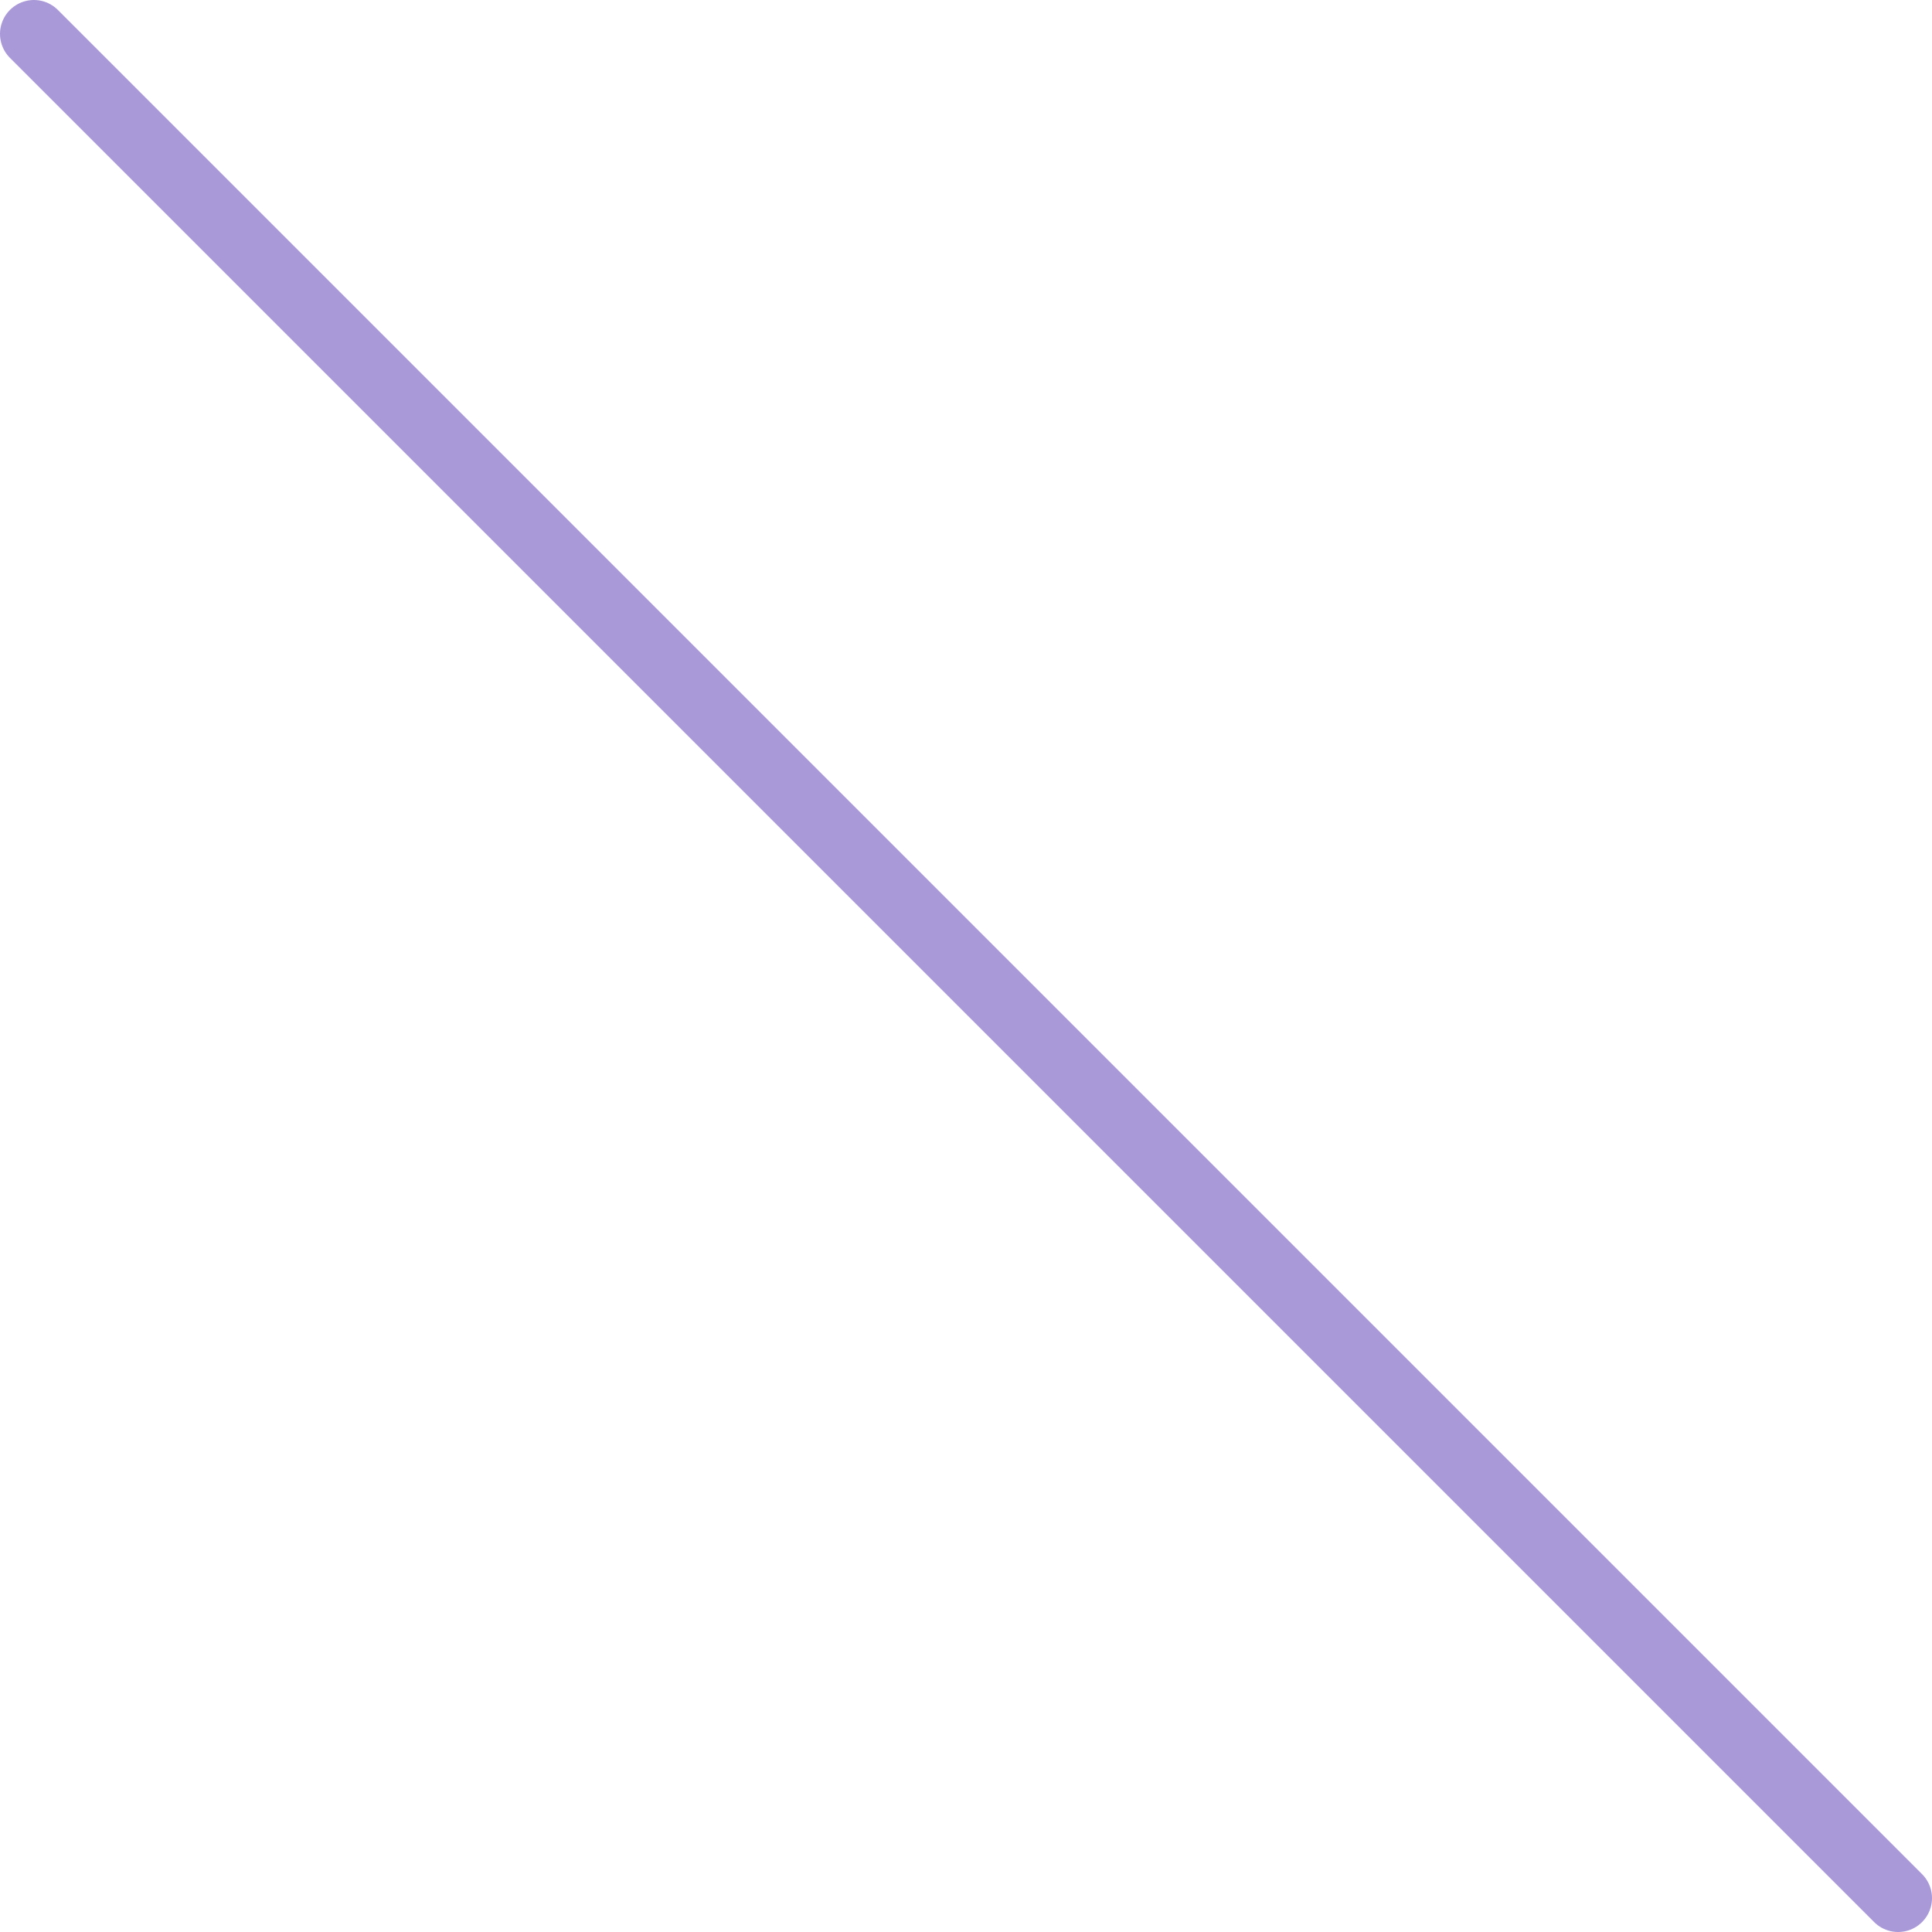 <svg id="レイヤー_1" data-name="レイヤー 1" xmlns="http://www.w3.org/2000/svg" viewBox="0 0 28.5 28.5"><defs><style>.cls-1{fill:none;stroke:#aa99d8;stroke-linecap:round;stroke-linejoin:round;}</style></defs><line class="cls-1" x1="0.5" y1="0.5" x2="28" y2="28"/></svg>